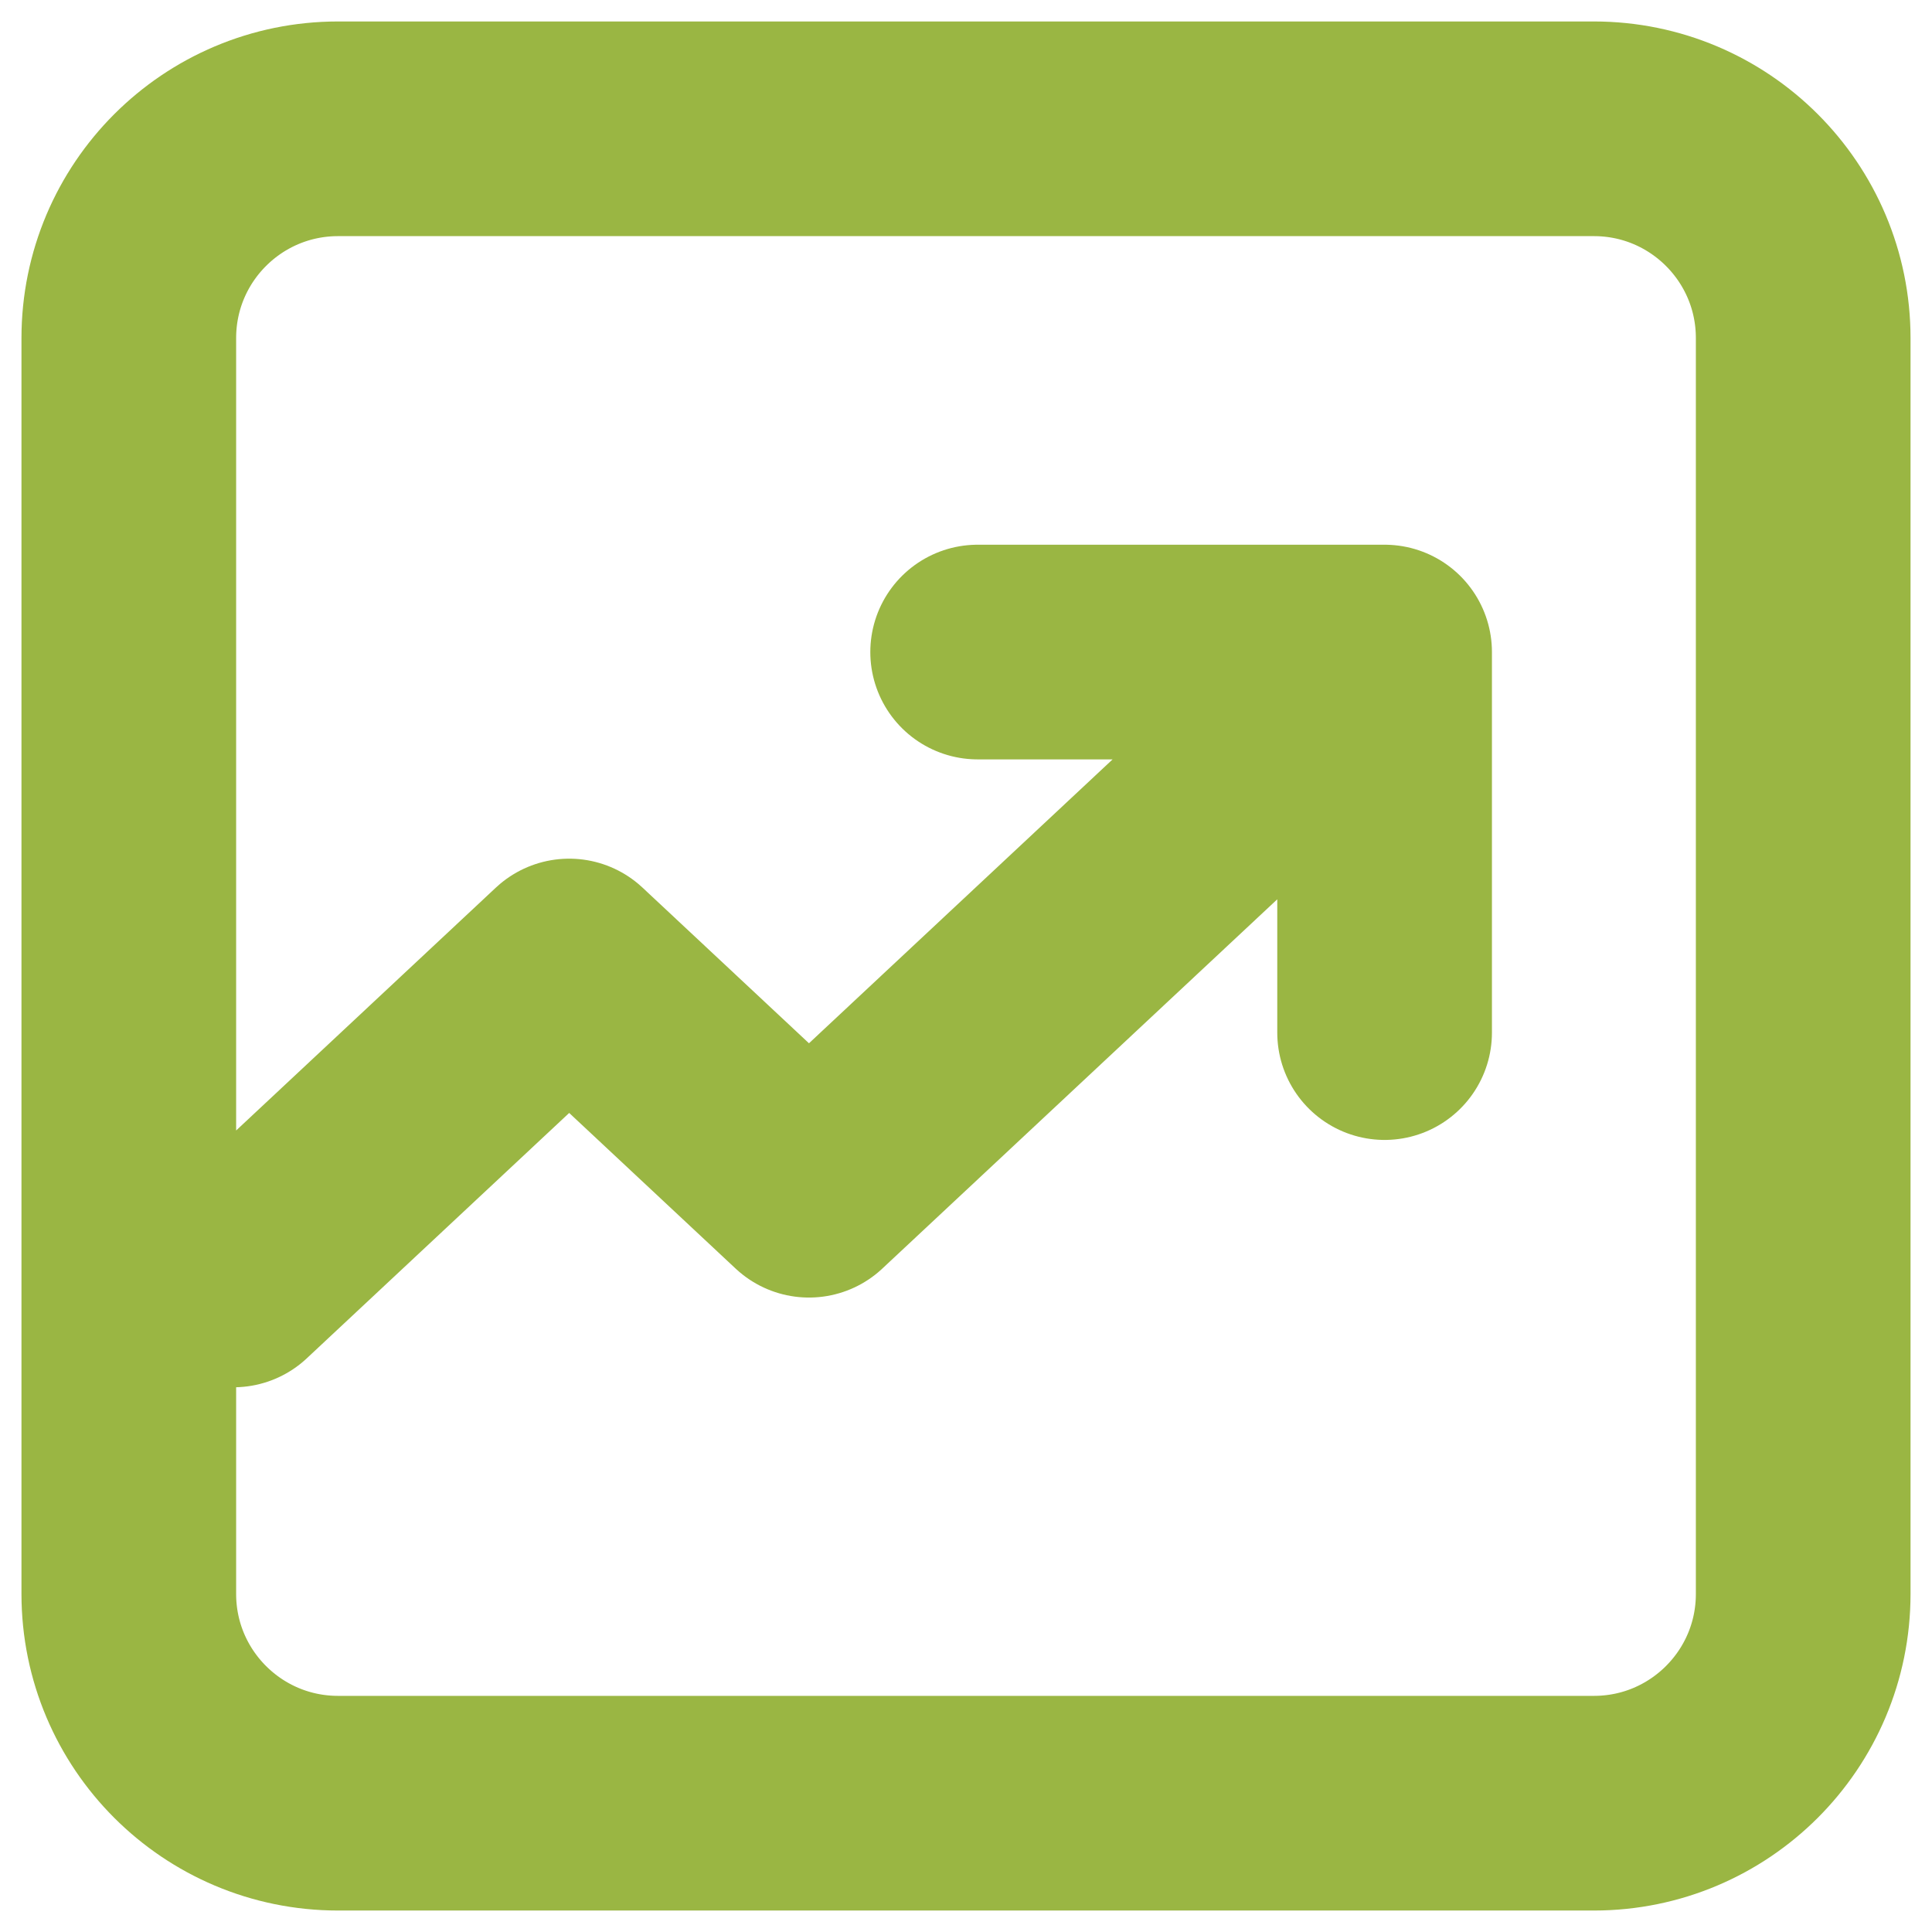 <?xml version="1.0" encoding="UTF-8"?>
<svg xmlns="http://www.w3.org/2000/svg" width="36" height="36" viewBox="0 0 36 36" fill="none">
  <path d="M4.35 23.85L10.606 18L15.074 22.178L24.905 12.986M18.217 12.15H25.8V19.241M6.3 33.6C4.146 33.6 2.4 31.854 2.4 29.7V6.3C2.4 4.146 4.146 2.4 6.3 2.4H29.7C31.854 2.4 33.6 4.146 33.6 6.3V29.7C33.6 31.854 31.854 33.6 29.7 33.6H6.3Z" stroke="#9AB643" stroke-width="4" stroke-linecap="round" stroke-linejoin="round"></path>
</svg>
